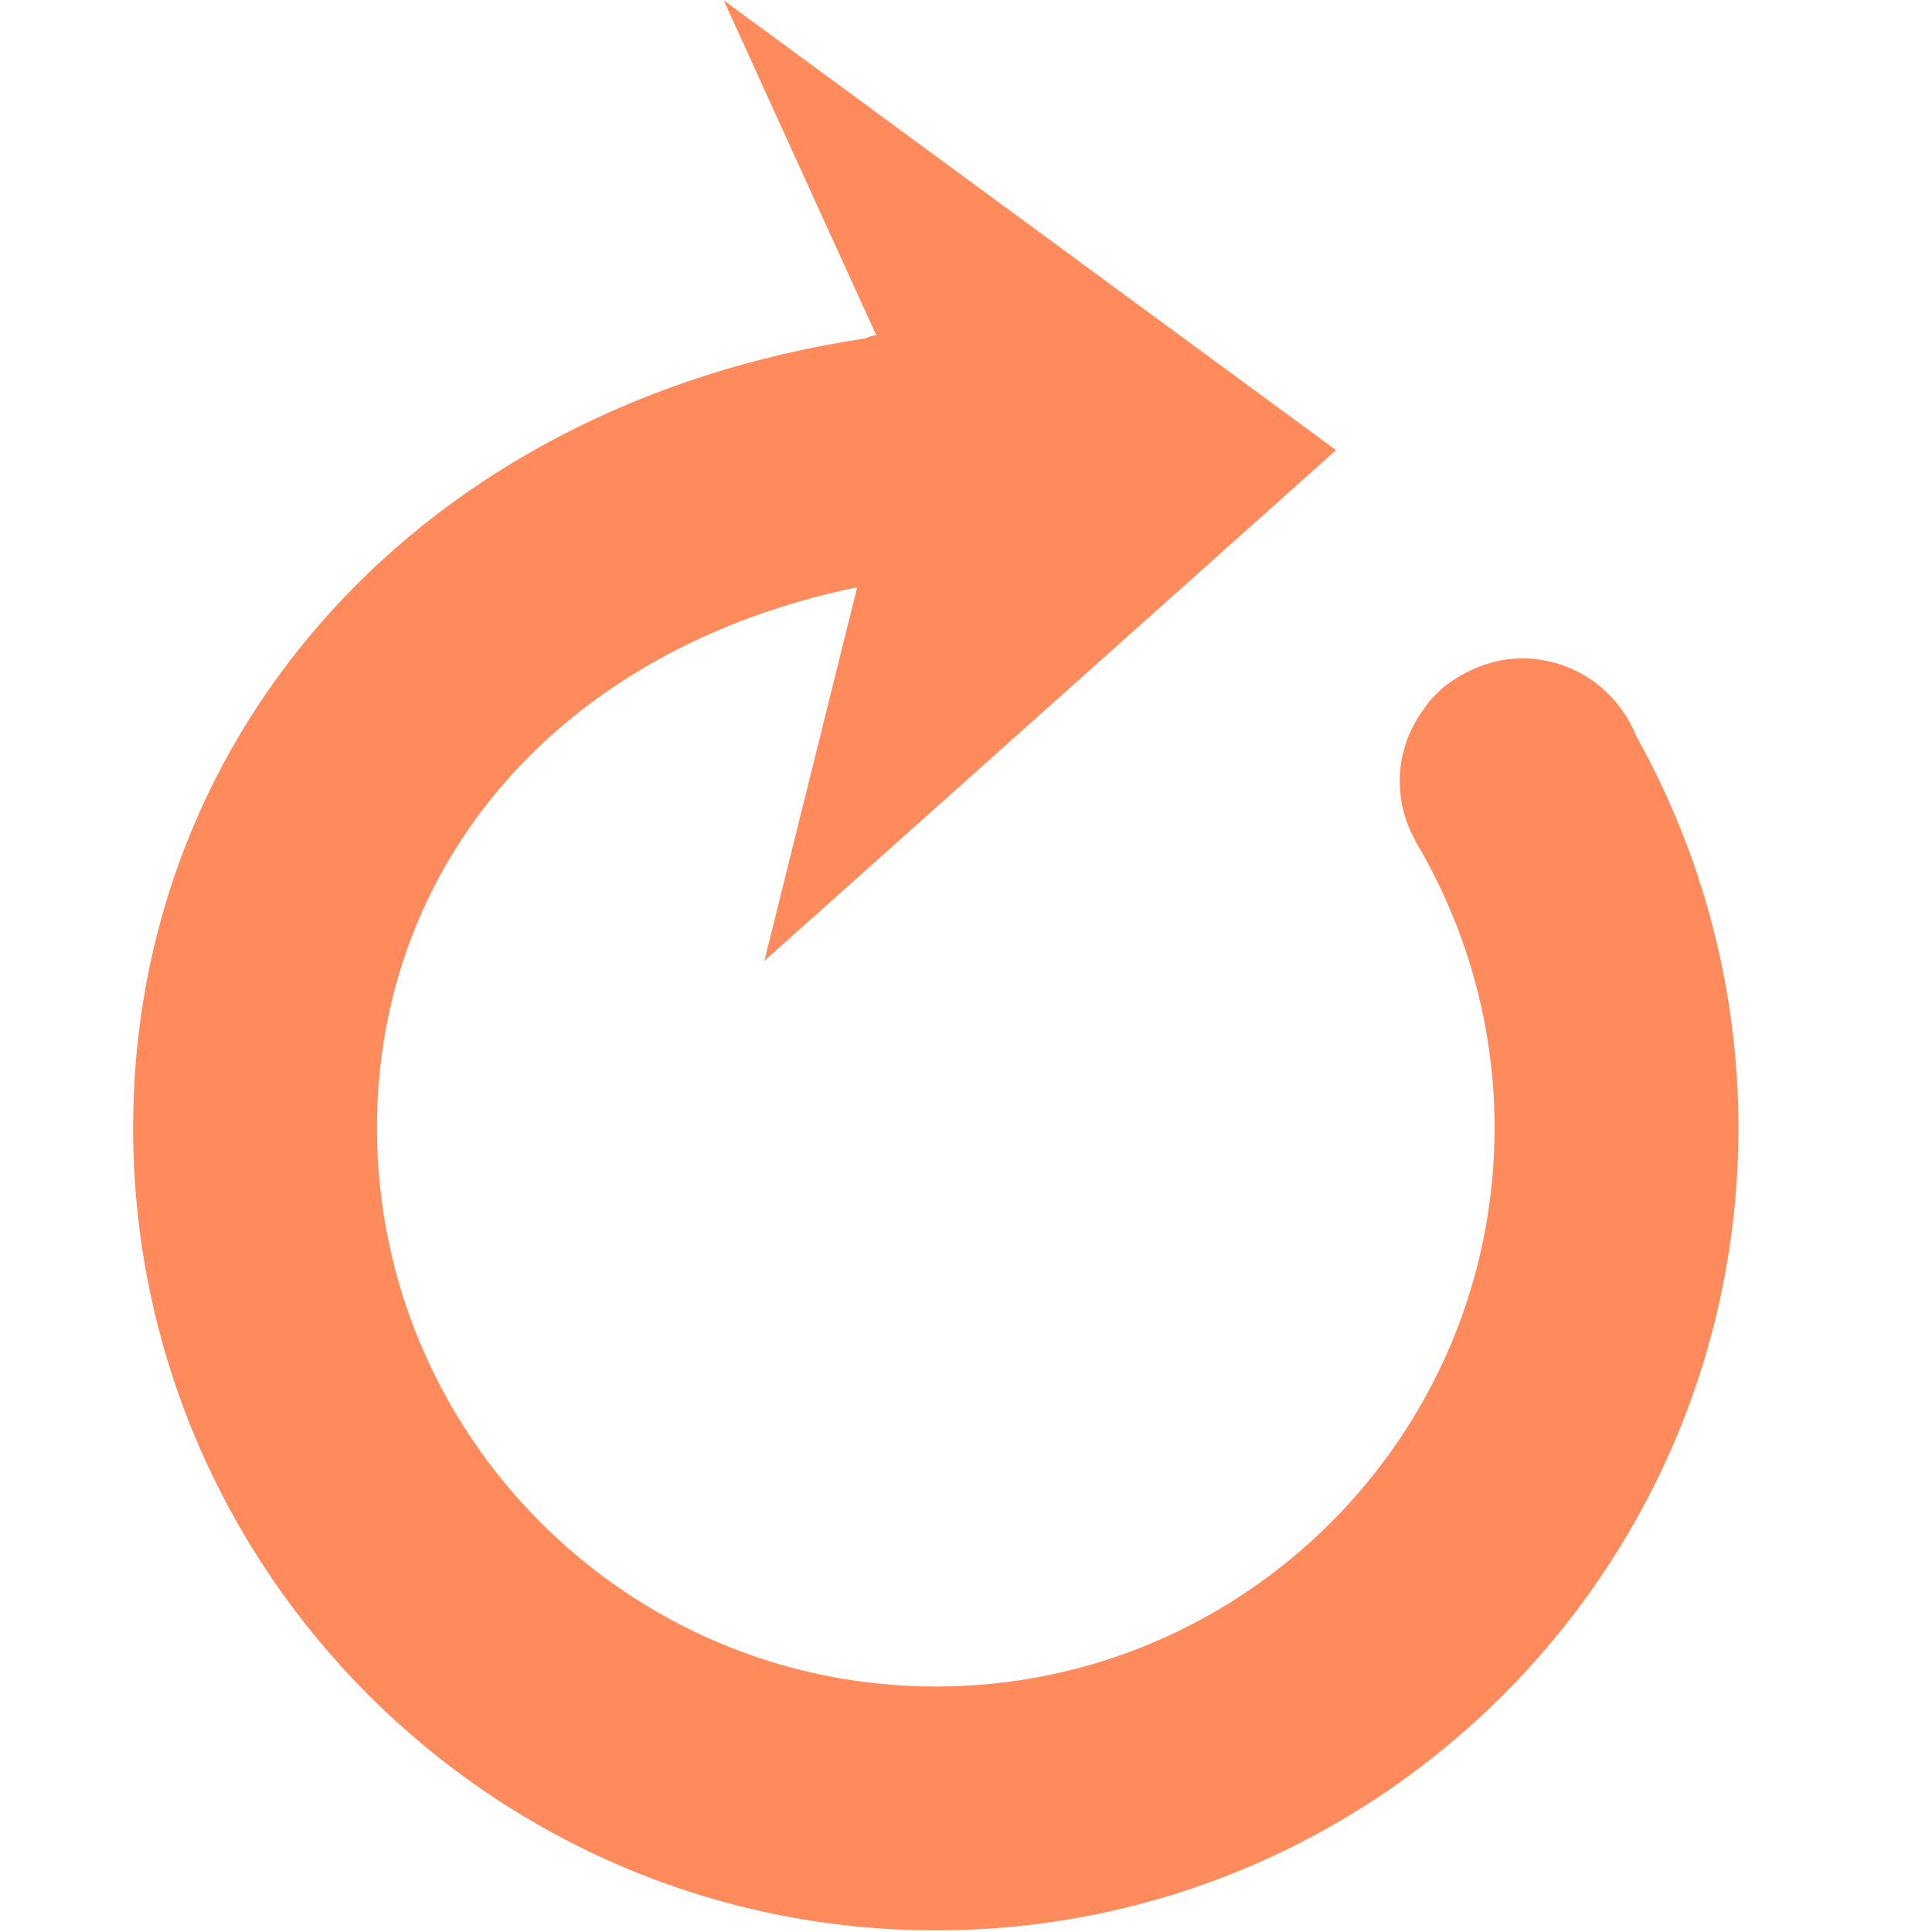 <svg version="1.0" preserveAspectRatio="xMidYMid meet" height="2048" viewBox="0 0 1536 1536" zoomAndPan="magnify" width="2048" xmlns:xlink="http://www.w3.org/1999/xlink" xmlns="http://www.w3.org/2000/svg"><defs><clipPath id="ee941bc151"><path clip-rule="nonzero" d="M 106.125 0 L 1382.625 0 L 1382.625 1535 L 106.125 1535 Z M 106.125 0"></path></clipPath></defs><g clip-path="url(#ee941bc151)"><path fill-rule="nonzero" fill-opacity="1" d="M 1300.969 585.457 C 1297.184 575.898 1291.914 567.094 1285.508 559.27 C 1284.215 557.723 1282.953 556.113 1281.562 554.629 L 1276.484 549.551 C 1259.098 533.395 1235.844 523.426 1210.254 523.426 C 1193.848 523.426 1178.574 527.844 1165.039 535.035 C 1158.031 538.758 1151.344 542.988 1145.477 548.227 L 1137.586 556.113 C 1135.66 558.289 1134.117 560.785 1132.379 563.117 C 1120.297 579.305 1112.816 599.09 1112.816 620.859 C 1112.816 643.422 1120.547 664.121 1133.422 680.621 C 1130.359 676.711 1127.648 672.547 1125.219 668.191 L 1124.996 668.348 C 1166.047 736.883 1188.23 815.703 1188.23 896.574 C 1188.23 1141.551 988.938 1340.844 743.961 1340.844 C 498.98 1340.844 299.691 1141.551 299.691 896.574 C 299.691 690.027 441.742 516.387 681.484 466.883 L 607.68 763.891 L 1062.176 357.863 L 575.371 0.273 L 696.598 266.422 C 693.633 266.77 690.793 267.719 688.047 269.012 C 333.012 322.59 105.828 583.344 105.828 896.574 C 105.828 1248.453 392.109 1534.707 743.961 1534.707 C 1095.84 1534.707 1382.094 1248.453 1382.094 896.574 C 1382.094 786.957 1353.727 679.93 1300.969 585.457" fill="#ff8a5c"></path></g></svg>